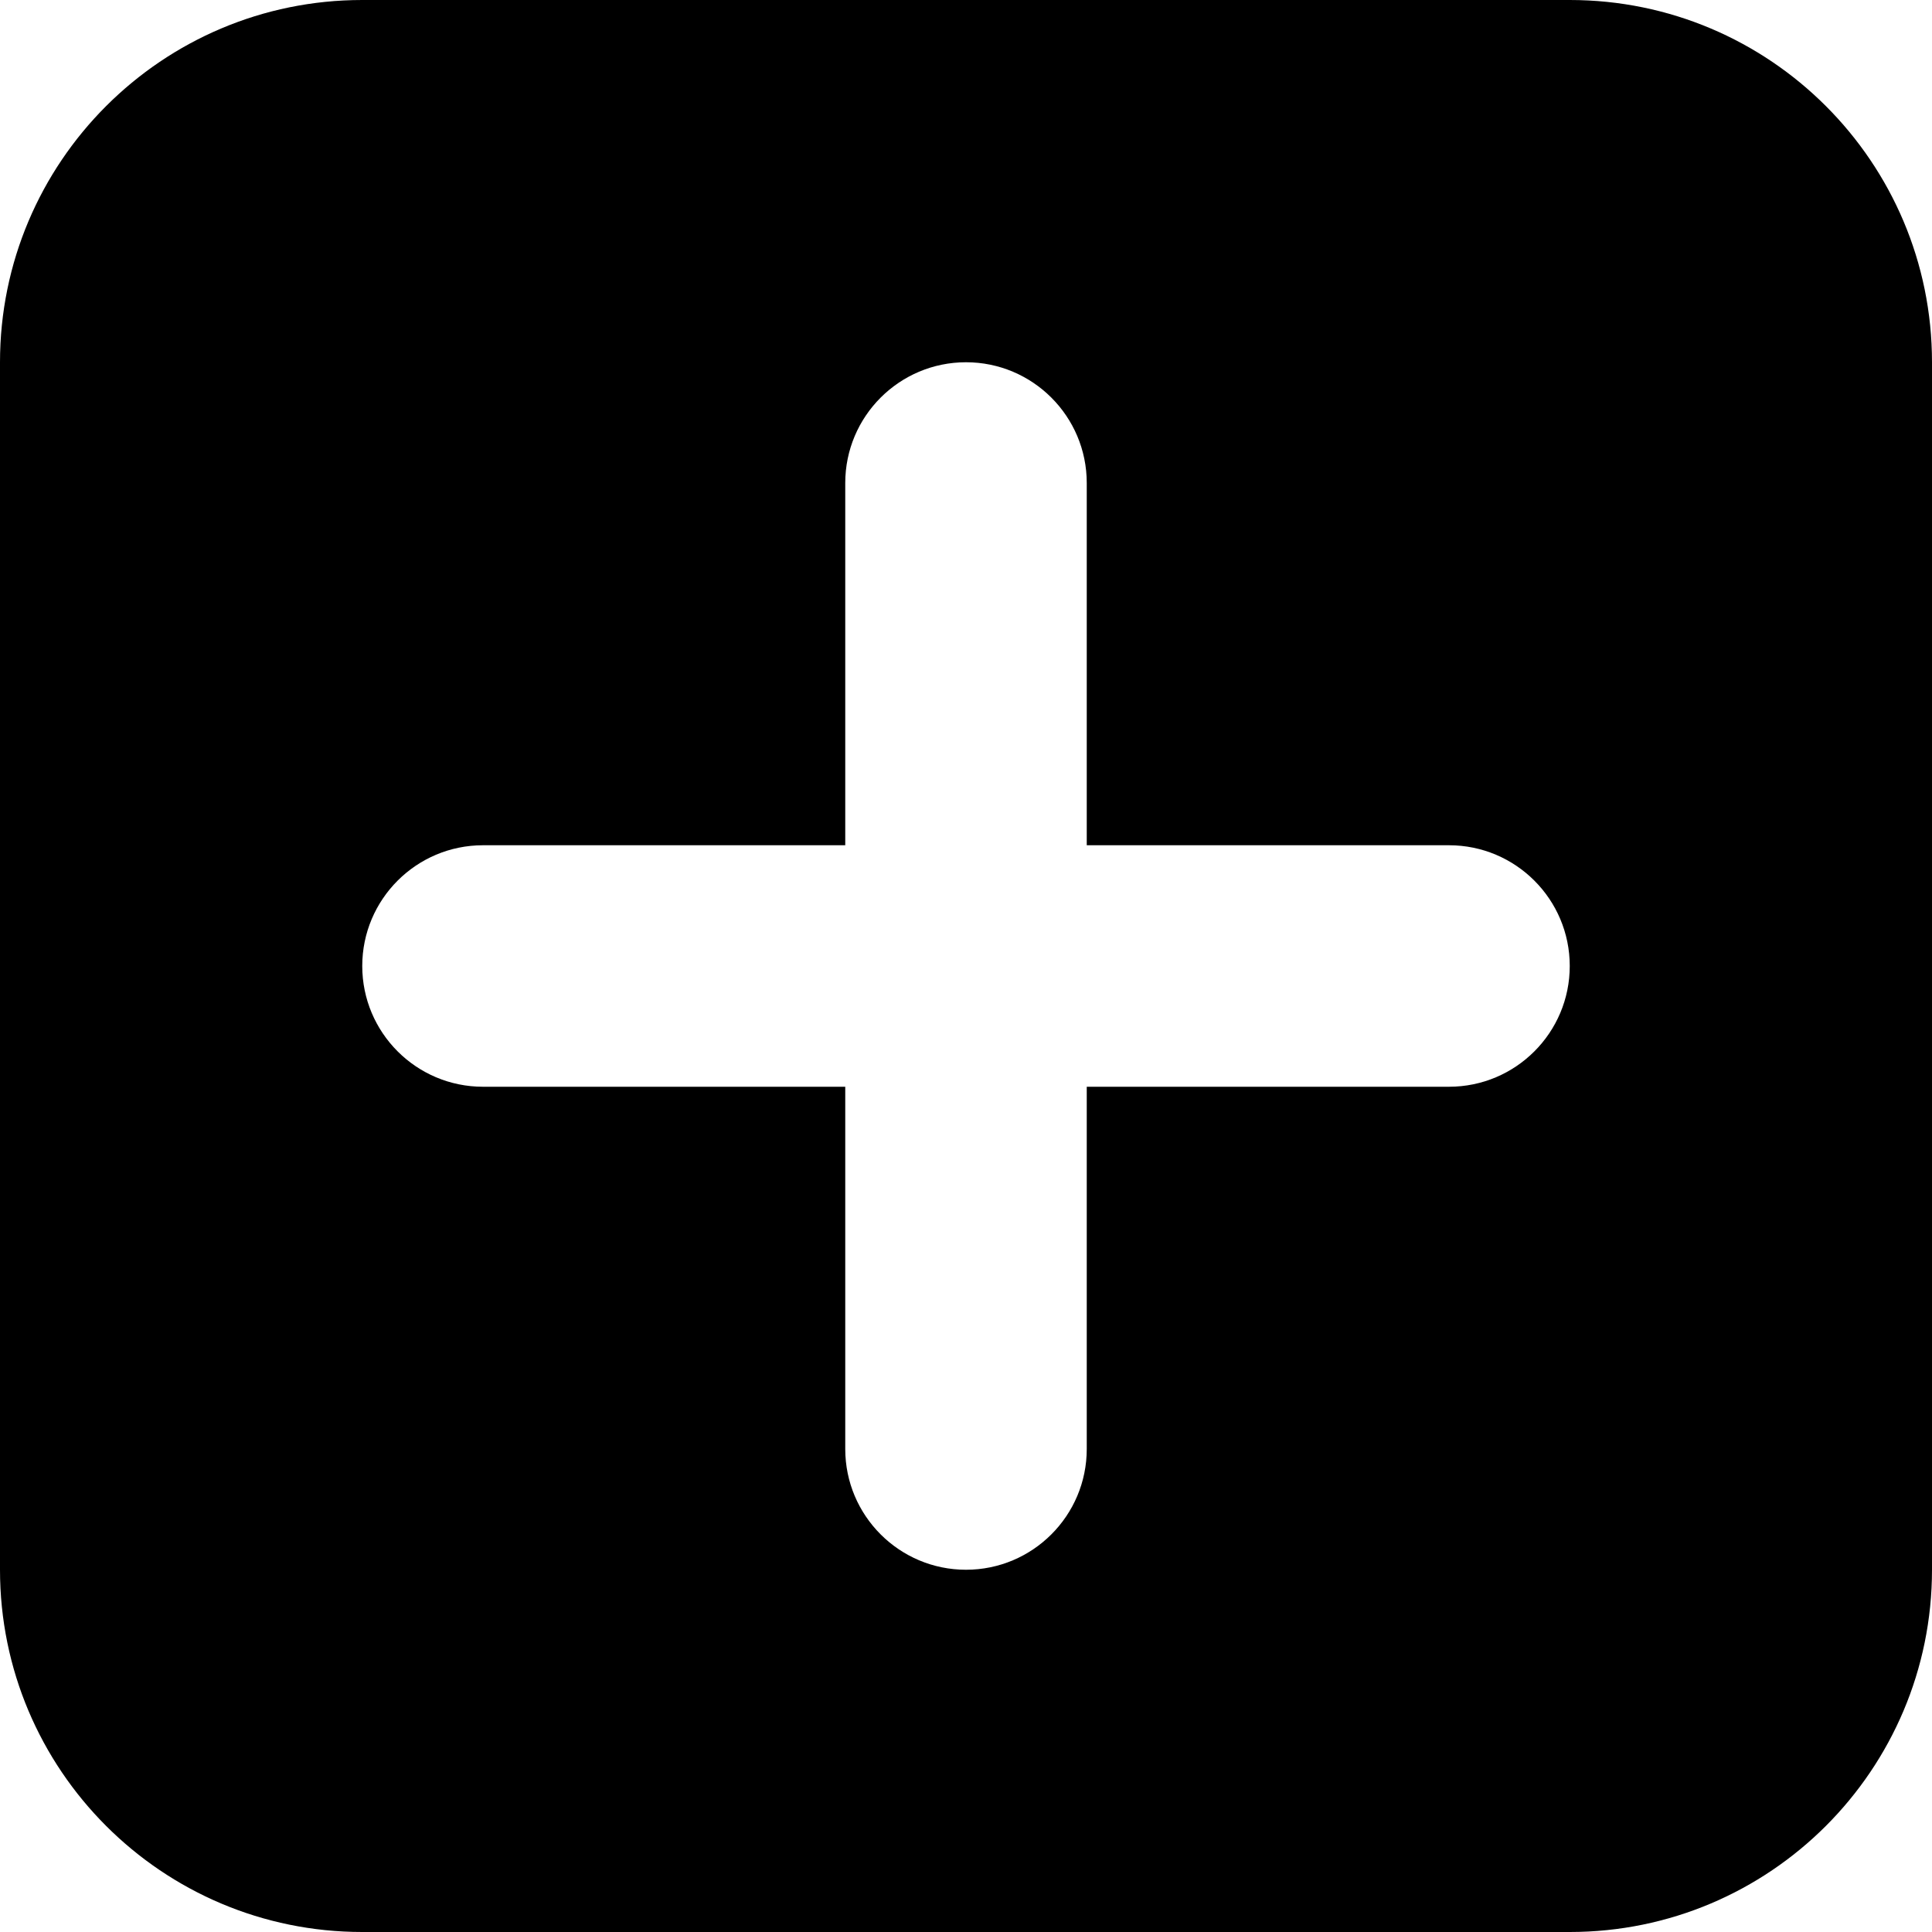 <svg xmlns="http://www.w3.org/2000/svg" width="16" height="16" viewBox="0 0 16 16"><path fill-rule="evenodd" d="M9 7V4c0-.552-.448-1-1-1s-1 .448-1 1v3H4c-.552 0-1 .448-1 1s.448 1 1 1h3v3c0 .552.448 1 1 1s1-.448 1-1V9h3c.552 0 1-.448 1-1s-.448-1-1-1H9zM3 0h10c1.657 0 3 1.343 3 3v10c0 1.657-1.343 3-3 3H3c-1.657 0-3-1.343-3-3V3c0-1.657 1.343-3 3-3z"/></svg>
